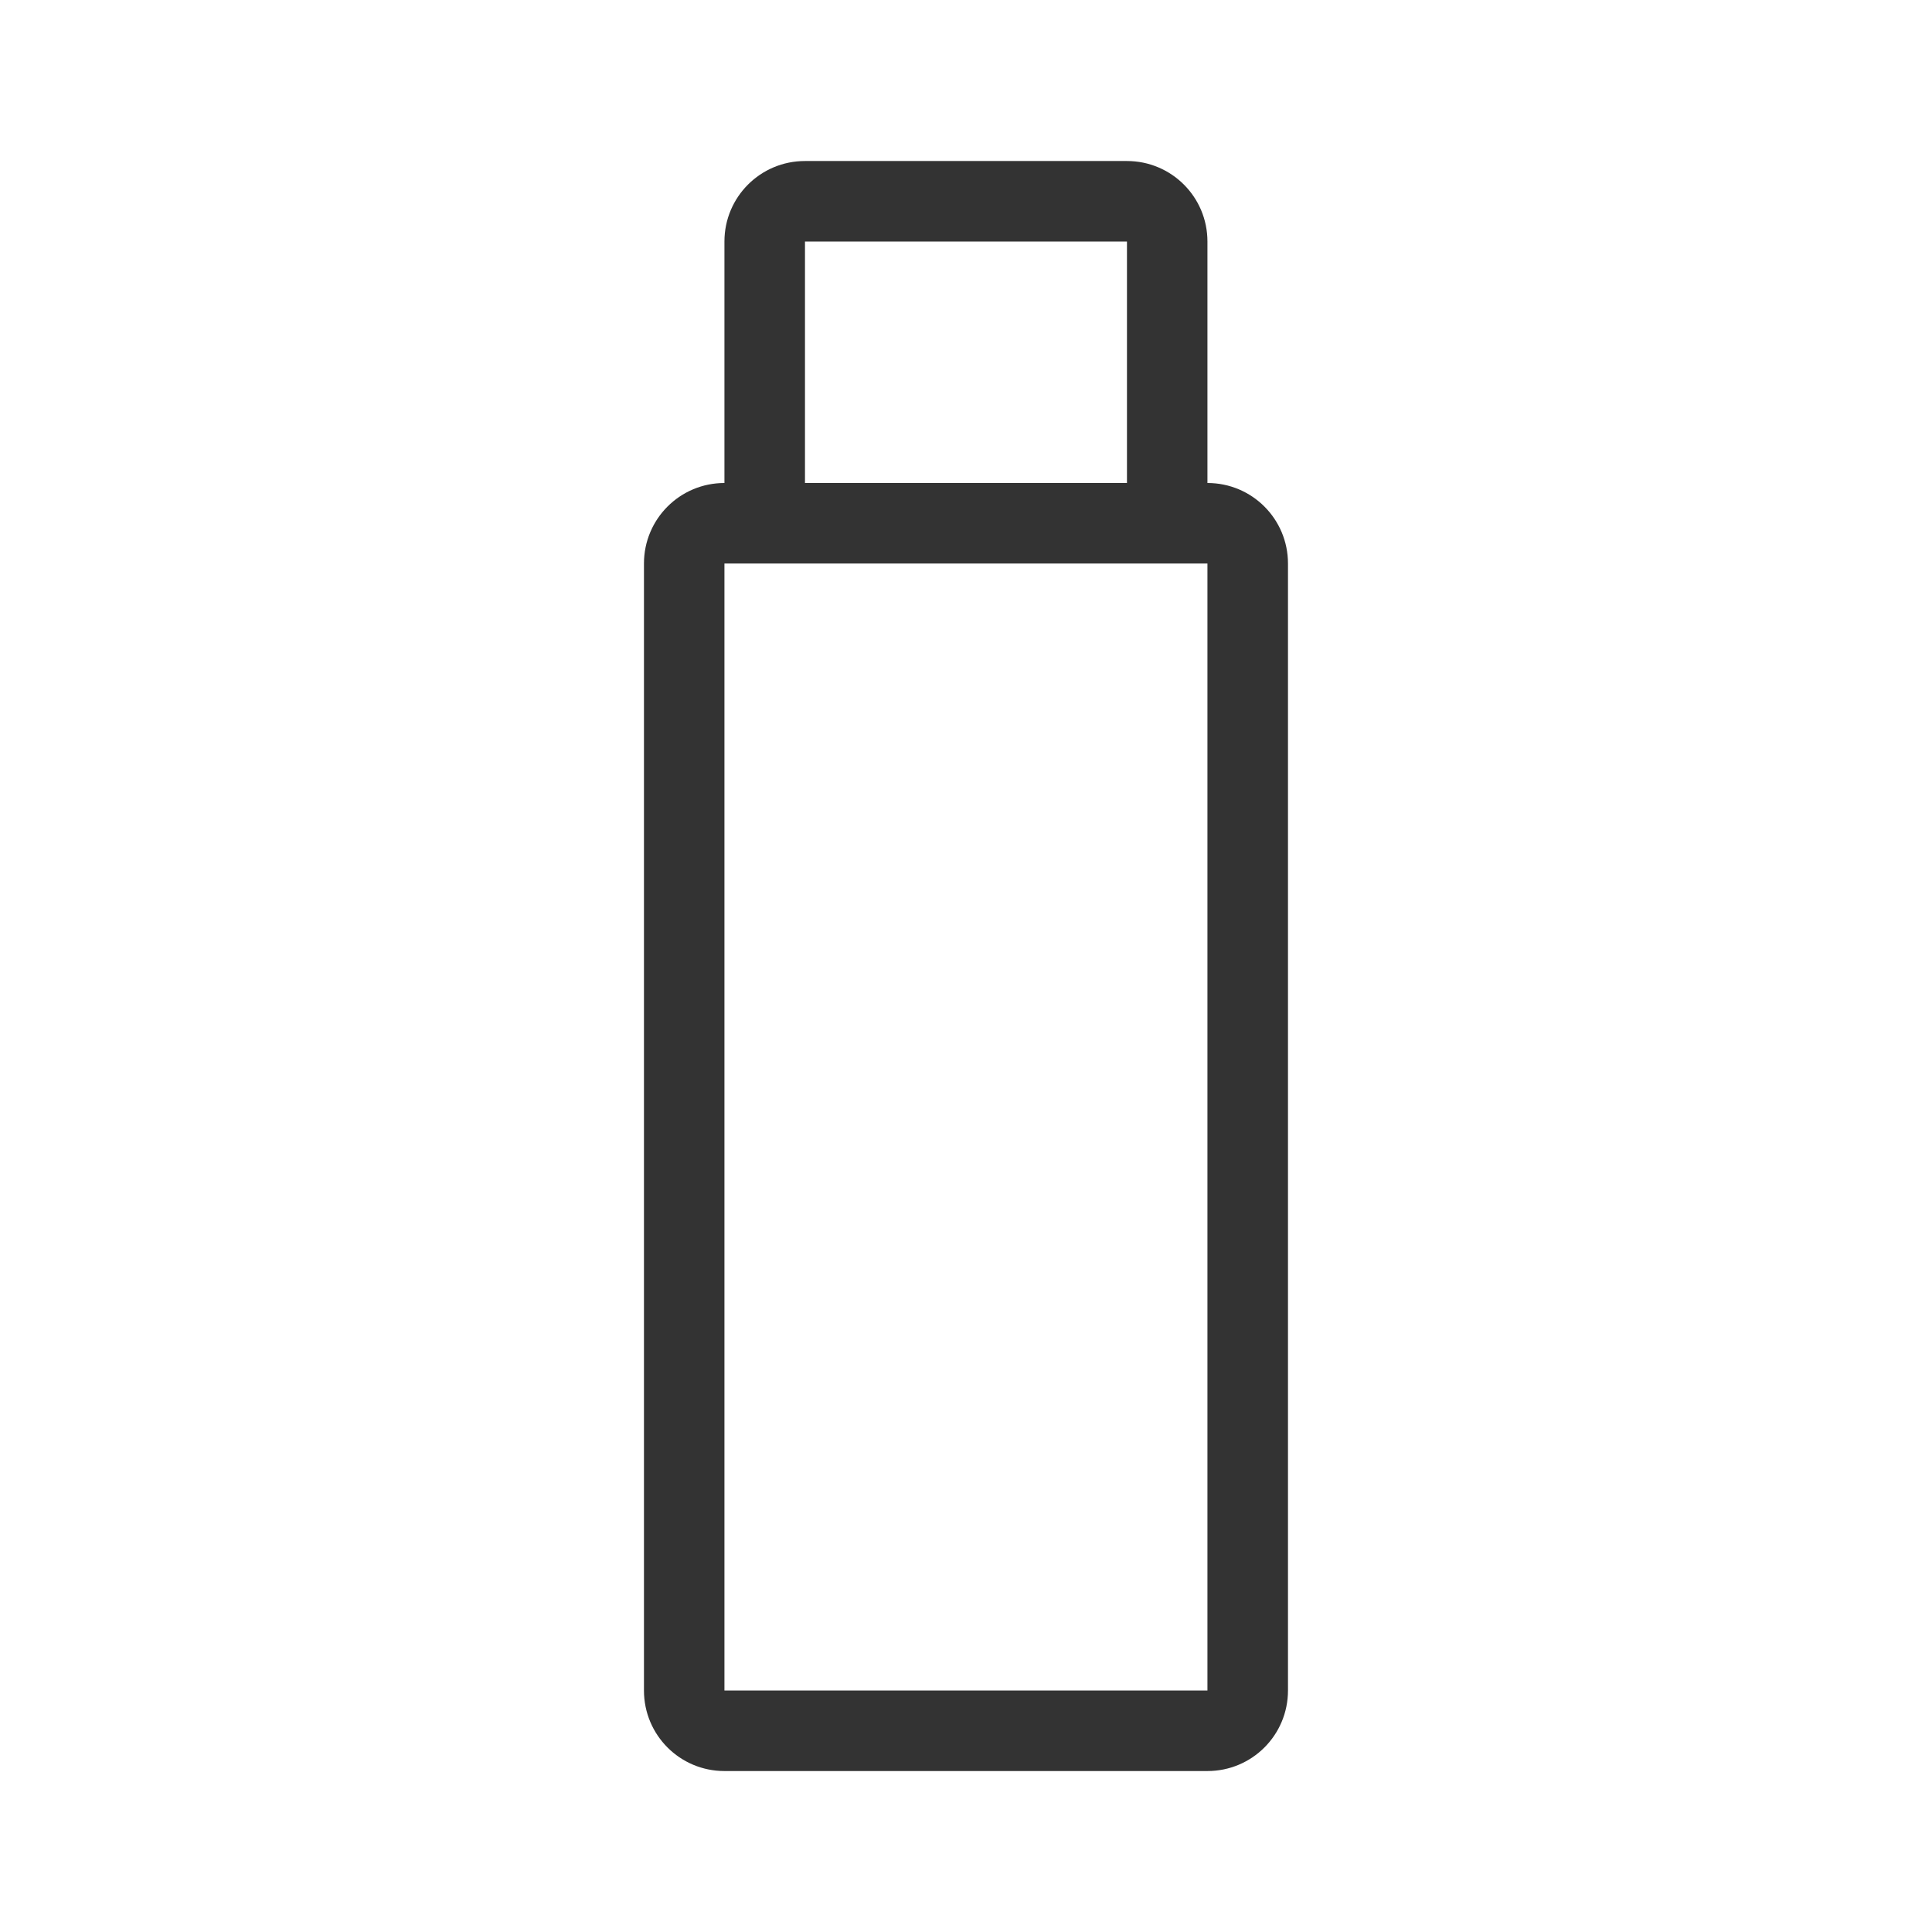 <svg width="32" height="32" viewBox="0 0 32 32" fill="none" xmlns="http://www.w3.org/2000/svg">
<g clip-path="url(#clip0_40746_5031)">
<g clip-path="url(#clip1_40746_5031)">
<path fill-rule="evenodd" clip-rule="evenodd" d="M11.999 28H19.999V9.334H11.999V28ZM13.333 8H18.666V4H13.333V8ZM19.999 8V4C19.999 3.263 19.403 2.667 18.666 2.667H13.333C12.595 2.667 11.999 3.263 11.999 4V8C11.262 8 10.666 8.596 10.666 9.334V28C10.666 28.738 11.262 29.334 11.999 29.334H19.999C20.737 29.334 21.333 28.738 21.333 28V9.334C21.333 8.596 20.737 8 19.999 8Z" fill="#333333"/>
</g>
</g>
<defs>
<clipPath id="clip0_40746_5031">
<rect width="32" height="32" fill="white"/>
</clipPath>
<clipPath id="clip1_40746_5031">
<rect width="32" height="32" fill="white"/>
</clipPath>
</defs>
</svg>
